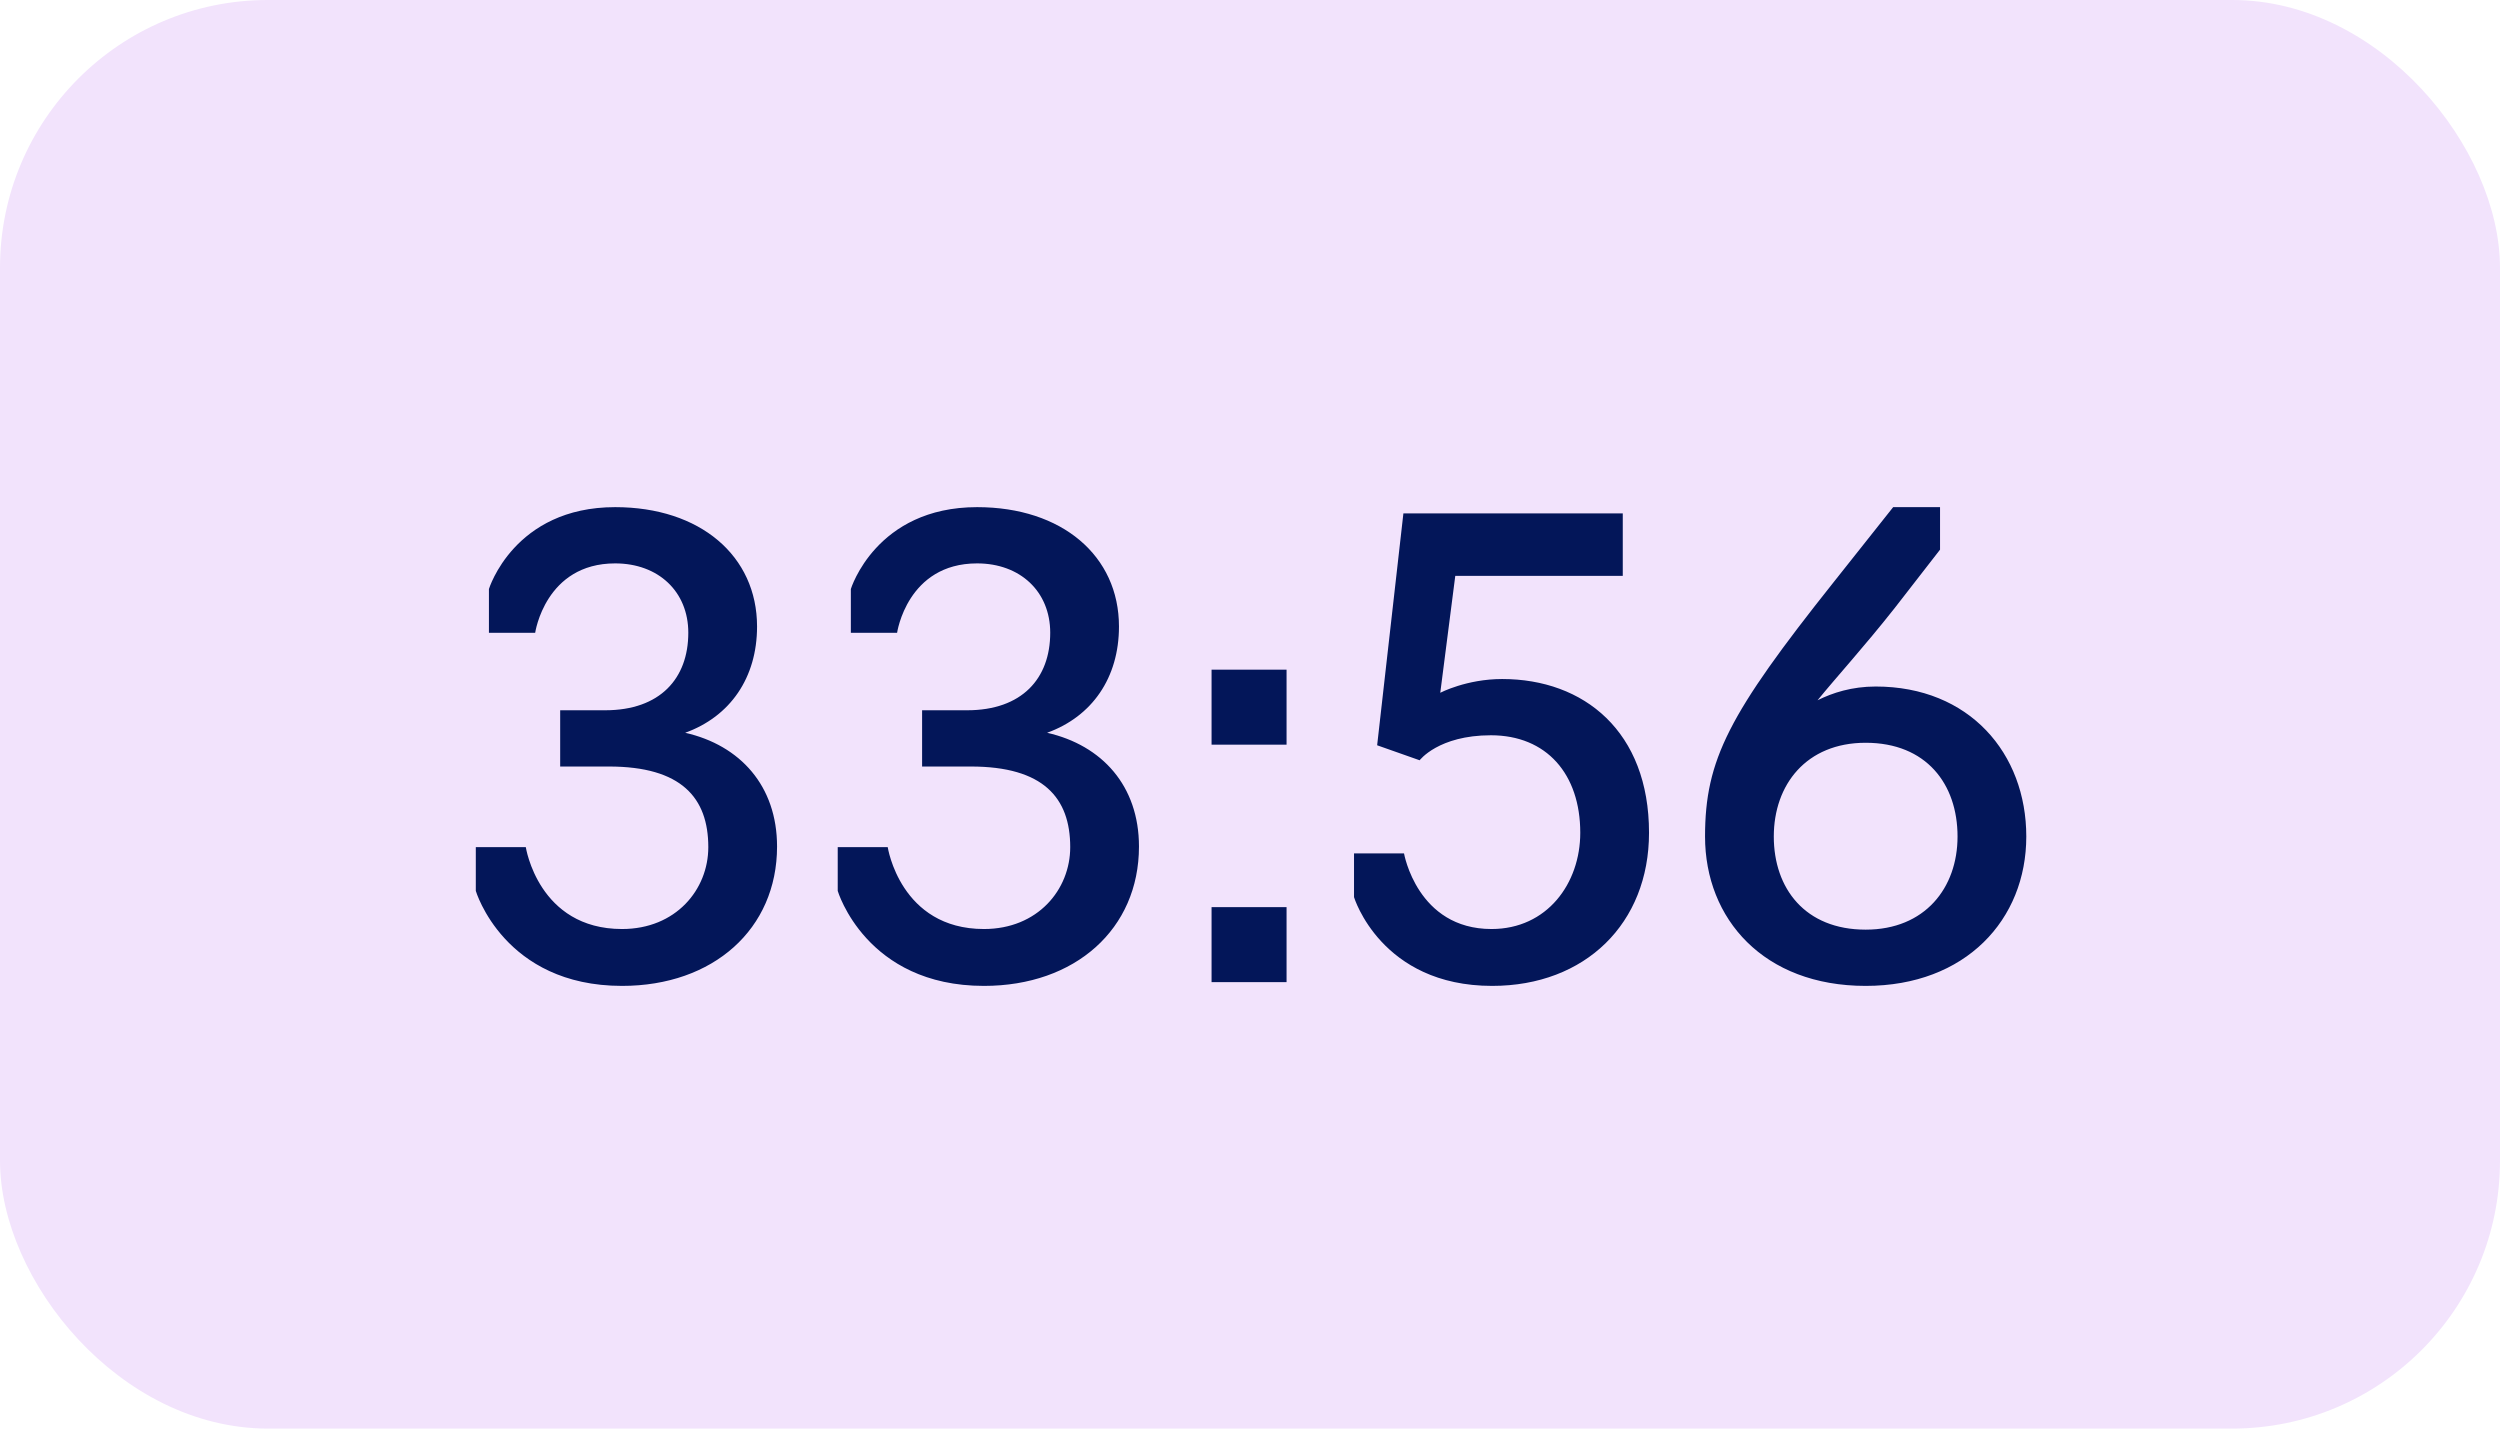 <?xml version="1.0" encoding="UTF-8"?> <svg xmlns="http://www.w3.org/2000/svg" width="56" height="32" viewBox="0 0 56 32" fill="none"><rect width="56" height="32" rx="6" fill="#F2E3FC"></rect><path d="M13.934 22.084C11.288 22.084 10.658 19.956 10.658 19.956V18.976H11.778C11.778 18.976 12.058 20.81 13.934 20.81C15.138 20.81 15.866 19.928 15.866 18.976C15.866 17.87 15.264 17.17 13.64 17.17H12.548V15.91H13.556C14.788 15.91 15.418 15.196 15.418 14.174C15.418 13.25 14.746 12.62 13.78 12.62C12.212 12.62 11.988 14.174 11.988 14.174H10.952V13.194C10.952 13.194 11.512 11.36 13.78 11.36C15.684 11.36 16.958 12.452 16.958 14.034C16.958 15.182 16.356 16.05 15.348 16.414C16.58 16.694 17.406 17.604 17.406 18.962C17.406 20.81 15.978 22.084 13.934 22.084ZM22.041 22.084C19.395 22.084 18.765 19.956 18.765 19.956V18.976H19.885C19.885 18.976 20.165 20.81 22.041 20.81C23.245 20.81 23.973 19.928 23.973 18.976C23.973 17.87 23.371 17.17 21.747 17.17H20.655V15.91H21.663C22.895 15.91 23.525 15.196 23.525 14.174C23.525 13.25 22.853 12.62 21.887 12.62C20.319 12.62 20.095 14.174 20.095 14.174H19.059V13.194C19.059 13.194 19.619 11.36 21.887 11.36C23.791 11.36 25.065 12.452 25.065 14.034C25.065 15.182 24.463 16.05 23.455 16.414C24.687 16.694 25.513 17.604 25.513 18.962C25.513 20.81 24.085 22.084 22.041 22.084ZM27.139 16.68V15H28.819V16.68H27.139ZM27.139 22V20.32H28.819V22H27.139ZM33.424 22.084C30.932 22.084 30.33 20.096 30.33 20.096V19.116H31.45C31.45 19.116 31.744 20.81 33.41 20.81C34.656 20.81 35.398 19.788 35.398 18.654C35.398 17.338 34.642 16.47 33.396 16.47C32.22 16.47 31.8 17.03 31.8 17.03L30.848 16.694L31.436 11.5H36.35V12.9H32.598L32.262 15.518C32.262 15.518 32.85 15.21 33.648 15.21C35.482 15.21 36.938 16.386 36.938 18.654C36.938 20.684 35.51 22.084 33.424 22.084ZM41.791 22.084C39.509 22.084 38.193 20.586 38.193 18.738C38.193 17.016 38.725 15.994 41.063 13.054L42.407 11.36H43.457V12.312L42.435 13.628C41.749 14.496 41.147 15.154 40.713 15.686C41.049 15.518 41.483 15.378 42.015 15.378C44.115 15.378 45.389 16.876 45.389 18.738C45.389 20.6 44.031 22.084 41.791 22.084ZM41.791 20.824C43.121 20.824 43.849 19.886 43.849 18.738C43.849 17.562 43.149 16.638 41.791 16.638C40.461 16.638 39.733 17.576 39.733 18.738C39.733 19.9 40.433 20.824 41.791 20.824Z" fill="#031659"></path></svg> 
